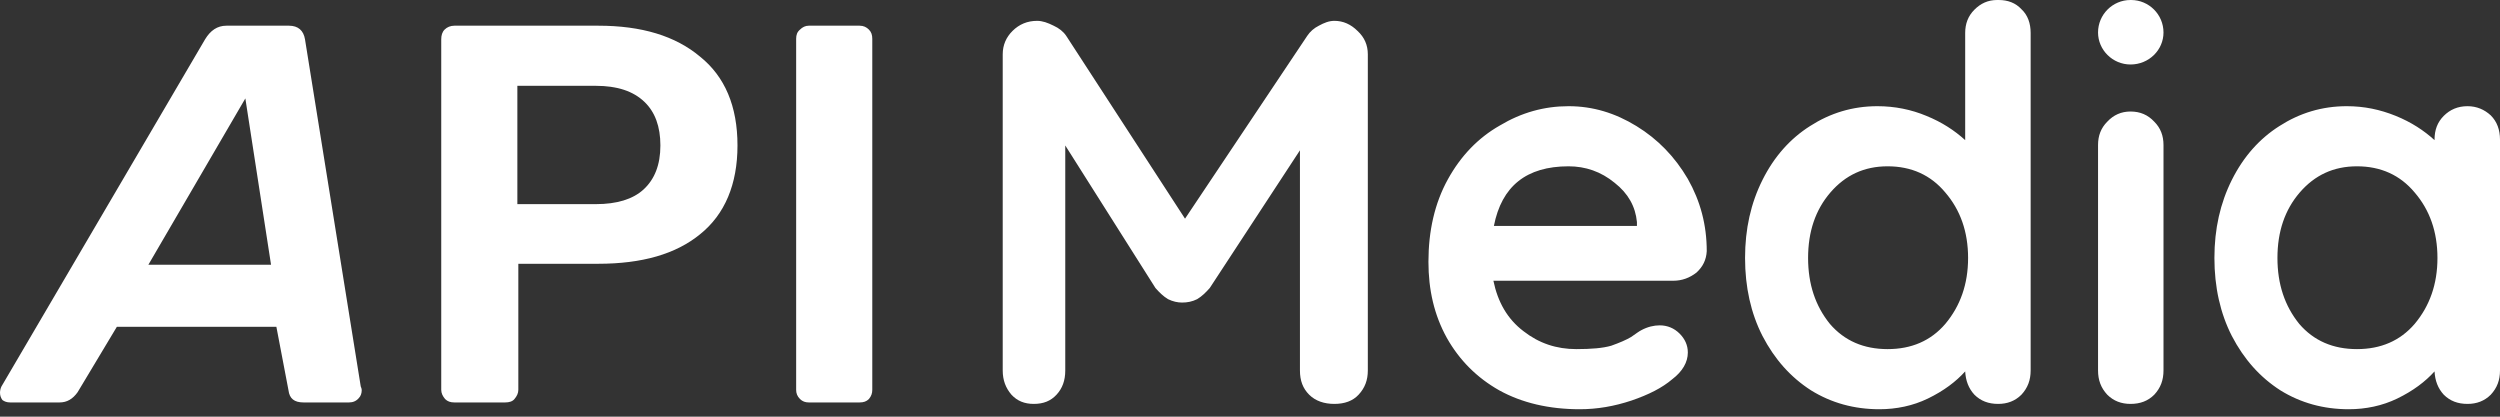 <?xml version="1.0" encoding="UTF-8"?> <svg xmlns="http://www.w3.org/2000/svg" width="216" height="36" viewBox="0 0 216 36" fill="none"><rect x="0" y="0" width="216" height="36" fill="#333333" stroke="none"/><path fill-rule="evenodd" clip-rule="evenodd" d="M186.926 2.807C186.926 4.315 185.67 5.572 184.078 5.572C182.528 5.572 181.271 4.315 181.271 2.807C181.271 1.257 182.528 0 184.078 0H184.119C185.67 0 186.926 1.257 186.926 2.807Z" fill="white"></path><path fill-rule="evenodd" clip-rule="evenodd" d="M115.289 1.801C116.043 1.801 116.714 2.095 117.3 2.681C117.887 3.226 118.18 3.896 118.18 4.692V32.006C118.18 32.844 117.929 33.514 117.384 34.101C116.881 34.645 116.169 34.897 115.289 34.897C114.41 34.897 113.656 34.645 113.111 34.101C112.566 33.556 112.315 32.886 112.315 32.006V12.987L104.523 24.884C104.188 25.261 103.853 25.597 103.434 25.848C103.015 26.057 102.596 26.141 102.135 26.141C101.758 26.141 101.339 26.057 100.92 25.848C100.501 25.597 100.166 25.261 99.831 24.884L92.039 12.568V32.006C92.039 32.886 91.787 33.556 91.285 34.101C90.782 34.645 90.154 34.897 89.316 34.897C88.52 34.897 87.891 34.645 87.389 34.101C86.886 33.514 86.635 32.844 86.635 32.006V4.692C86.635 3.896 86.928 3.226 87.472 2.681C88.059 2.095 88.771 1.801 89.609 1.801C90.07 1.801 90.531 1.969 91.033 2.22C91.494 2.43 91.871 2.723 92.123 3.1L102.386 18.894L112.943 3.1C113.195 2.723 113.53 2.43 113.949 2.22C114.41 1.969 114.829 1.801 115.289 1.801ZM172.683 0H172.557C171.761 0 171.133 0.293 170.588 0.838C170.043 1.382 169.792 2.053 169.792 2.849V12.107C168.87 11.269 167.781 10.557 166.441 10.012C165.142 9.468 163.718 9.175 162.209 9.175C160.073 9.175 158.146 9.761 156.386 10.892C154.669 11.981 153.286 13.531 152.281 15.542C151.275 17.553 150.773 19.773 150.773 22.287C150.773 24.801 151.275 27.063 152.281 29.032C153.328 31.043 154.711 32.593 156.47 33.724C158.23 34.813 160.199 35.358 162.377 35.358C163.843 35.358 165.268 35.064 166.566 34.436C167.949 33.766 168.996 32.97 169.792 32.09C169.834 32.886 170.085 33.556 170.588 34.101C171.133 34.645 171.803 34.897 172.641 34.897C173.437 34.897 174.107 34.645 174.652 34.101C175.196 33.514 175.448 32.844 175.448 32.006V2.849C175.448 2.011 175.196 1.299 174.652 0.796C174.149 0.251 173.479 0 172.683 0ZM147.463 21.701C147.421 22.455 147.128 23.041 146.583 23.544C145.997 24.005 145.327 24.256 144.573 24.256H129.03C129.407 26.099 130.245 27.566 131.628 28.613C132.968 29.66 134.476 30.163 136.194 30.163C137.493 30.163 138.498 30.079 139.21 29.87C139.922 29.618 140.509 29.367 140.928 29.116C141.347 28.822 141.64 28.613 141.808 28.529C142.352 28.236 142.897 28.11 143.4 28.11C144.07 28.11 144.656 28.361 145.117 28.822C145.578 29.283 145.829 29.828 145.829 30.456C145.829 31.294 145.369 32.09 144.489 32.76C143.609 33.514 142.436 34.101 140.97 34.604C139.462 35.106 137.995 35.358 136.487 35.358C133.848 35.358 131.502 34.813 129.533 33.724C127.606 32.635 126.098 31.127 125.009 29.199C123.919 27.23 123.417 25.052 123.417 22.622C123.417 19.941 123.961 17.553 125.092 15.5C126.223 13.448 127.732 11.898 129.575 10.85C131.46 9.719 133.429 9.175 135.524 9.175C137.618 9.175 139.545 9.761 141.389 10.892C143.232 12.023 144.698 13.531 145.829 15.459C146.919 17.386 147.463 19.438 147.463 21.701ZM135.524 14.369C131.879 14.369 129.742 16.087 129.072 19.522H141.431V19.187C141.305 17.846 140.677 16.715 139.504 15.794C138.331 14.83 136.99 14.369 135.524 14.369ZM163.089 30.163C165.142 30.163 166.818 29.451 168.074 27.985C169.373 26.434 170.043 24.549 170.043 22.287C170.043 20.025 169.373 18.14 168.074 16.631C166.818 15.123 165.142 14.369 163.089 14.369C161.078 14.369 159.445 15.123 158.146 16.631C156.847 18.14 156.219 20.025 156.219 22.287C156.219 24.549 156.847 26.434 158.104 27.985C159.361 29.451 161.036 30.163 163.089 30.163ZM186.926 32.006C186.926 32.844 186.675 33.514 186.13 34.101C185.586 34.645 184.915 34.897 184.078 34.897C183.282 34.897 182.611 34.645 182.067 34.101C181.522 33.514 181.271 32.844 181.271 32.006V12.526C181.271 11.73 181.522 11.06 182.067 10.515C182.611 9.929 183.282 9.635 184.078 9.635C184.915 9.635 185.586 9.929 186.13 10.515C186.675 11.06 186.926 11.73 186.926 12.526V32.006ZM213.193 9.175C213.989 9.175 214.659 9.468 215.204 9.971C215.749 10.515 216 11.227 216 12.065V32.006C216 32.844 215.749 33.514 215.204 34.101C214.659 34.645 213.989 34.897 213.193 34.897C212.355 34.897 211.685 34.645 211.14 34.101C210.638 33.556 210.386 32.886 210.344 32.09C209.548 32.97 208.501 33.766 207.119 34.436C205.82 35.064 204.396 35.358 202.929 35.358C200.751 35.358 198.782 34.813 197.023 33.724C195.263 32.593 193.881 31.043 192.833 29.032C191.828 27.063 191.325 24.801 191.325 22.287C191.325 19.773 191.828 17.553 192.833 15.542C193.839 13.531 195.221 11.981 196.939 10.892C198.698 9.761 200.625 9.175 202.762 9.175C204.27 9.175 205.652 9.468 206.993 10.012C208.334 10.557 209.423 11.269 210.344 12.107V12.065C210.344 11.227 210.596 10.557 211.14 10.012C211.685 9.468 212.355 9.175 213.193 9.175ZM203.642 30.163C205.694 30.163 207.37 29.451 208.627 27.985C209.926 26.434 210.596 24.549 210.596 22.287C210.596 20.025 209.926 18.14 208.627 16.631C207.37 15.123 205.694 14.369 203.642 14.369C201.631 14.369 199.997 15.123 198.698 16.631C197.4 18.14 196.771 20.025 196.771 22.287C196.771 24.549 197.4 26.434 198.656 27.985C199.913 29.451 201.589 30.163 203.642 30.163Z" fill="white"></path><path fill-rule="evenodd" clip-rule="evenodd" d="M0.88 34.771C0.587 34.771 0.377 34.687 0.209 34.562C0.084 34.394 0 34.185 0 33.933C0 33.766 0.042 33.556 0.126 33.389L17.721 3.393C18.181 2.639 18.768 2.22 19.564 2.22H24.968C25.764 2.22 26.225 2.639 26.351 3.393L31.168 33.389C31.21 33.472 31.252 33.598 31.252 33.724C31.252 33.975 31.168 34.227 31.001 34.394C30.791 34.645 30.498 34.771 30.163 34.771H26.225C25.429 34.771 25.01 34.436 24.926 33.724L23.879 28.236H10.096L6.703 33.891C6.284 34.478 5.781 34.771 5.153 34.771H0.88ZM23.418 22.874L21.198 8.504L12.819 22.874H23.418ZM39.254 34.771C38.919 34.771 38.667 34.687 38.458 34.478C38.248 34.227 38.123 33.975 38.123 33.682V3.393C38.123 3.058 38.206 2.765 38.416 2.555C38.625 2.346 38.919 2.22 39.254 2.22H51.696C55.424 2.22 58.357 3.1 60.493 4.901C62.63 6.619 63.719 9.175 63.719 12.568C63.719 15.919 62.63 18.517 60.493 20.234C58.399 21.952 55.466 22.79 51.696 22.79H44.784V33.682C44.784 33.975 44.658 34.227 44.448 34.478C44.281 34.687 43.988 34.771 43.652 34.771H39.254ZM51.486 17.637C53.288 17.637 54.67 17.218 55.592 16.38C56.556 15.5 57.058 14.244 57.058 12.568C57.058 10.934 56.597 9.677 55.676 8.798C54.712 7.876 53.33 7.415 51.486 7.415H44.7V17.637H51.486ZM69.877 34.771C69.584 34.771 69.333 34.687 69.123 34.478C68.872 34.227 68.788 33.975 68.788 33.682V3.351C68.788 3.016 68.872 2.765 69.123 2.555C69.333 2.346 69.584 2.22 69.877 2.22H74.276C74.611 2.22 74.863 2.346 75.072 2.555C75.282 2.765 75.365 3.016 75.365 3.351V33.682C75.365 33.975 75.282 34.227 75.072 34.478C74.863 34.687 74.611 34.771 74.276 34.771H69.877Z" fill="white"></path></svg> 